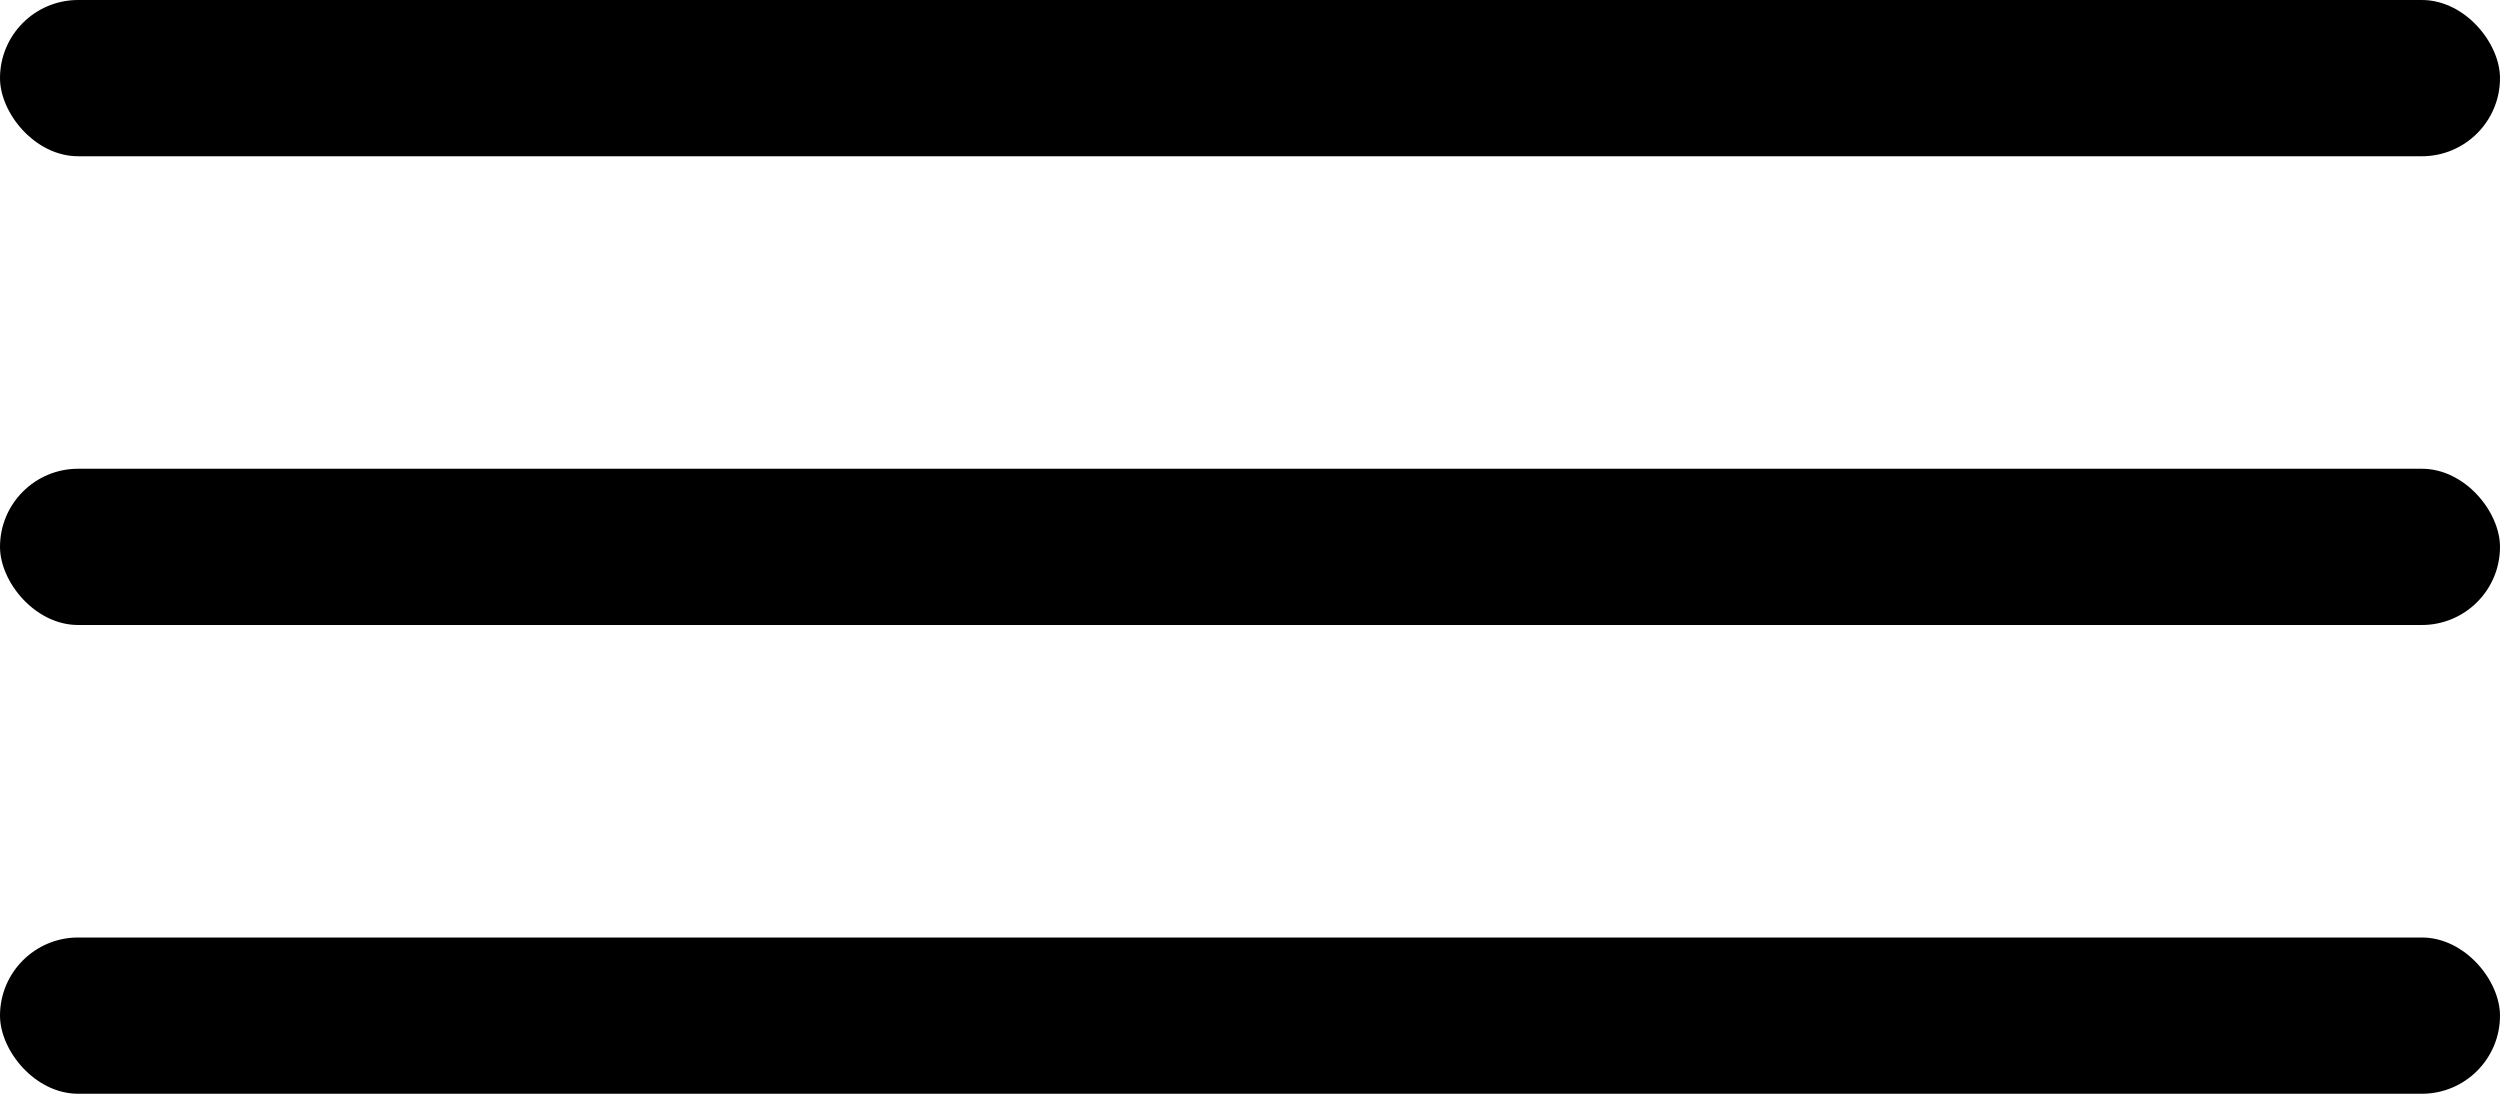 <?xml version="1.0" encoding="UTF-8"?> <svg xmlns="http://www.w3.org/2000/svg" width="16" height="7" viewBox="0 0 16 7" fill="none"><rect width="16" height="1" rx="0.5" fill="black"></rect><rect y="3" width="16" height="1" rx="0.5" fill="black"></rect><rect y="6" width="16" height="1" rx="0.5" fill="black"></rect></svg> 